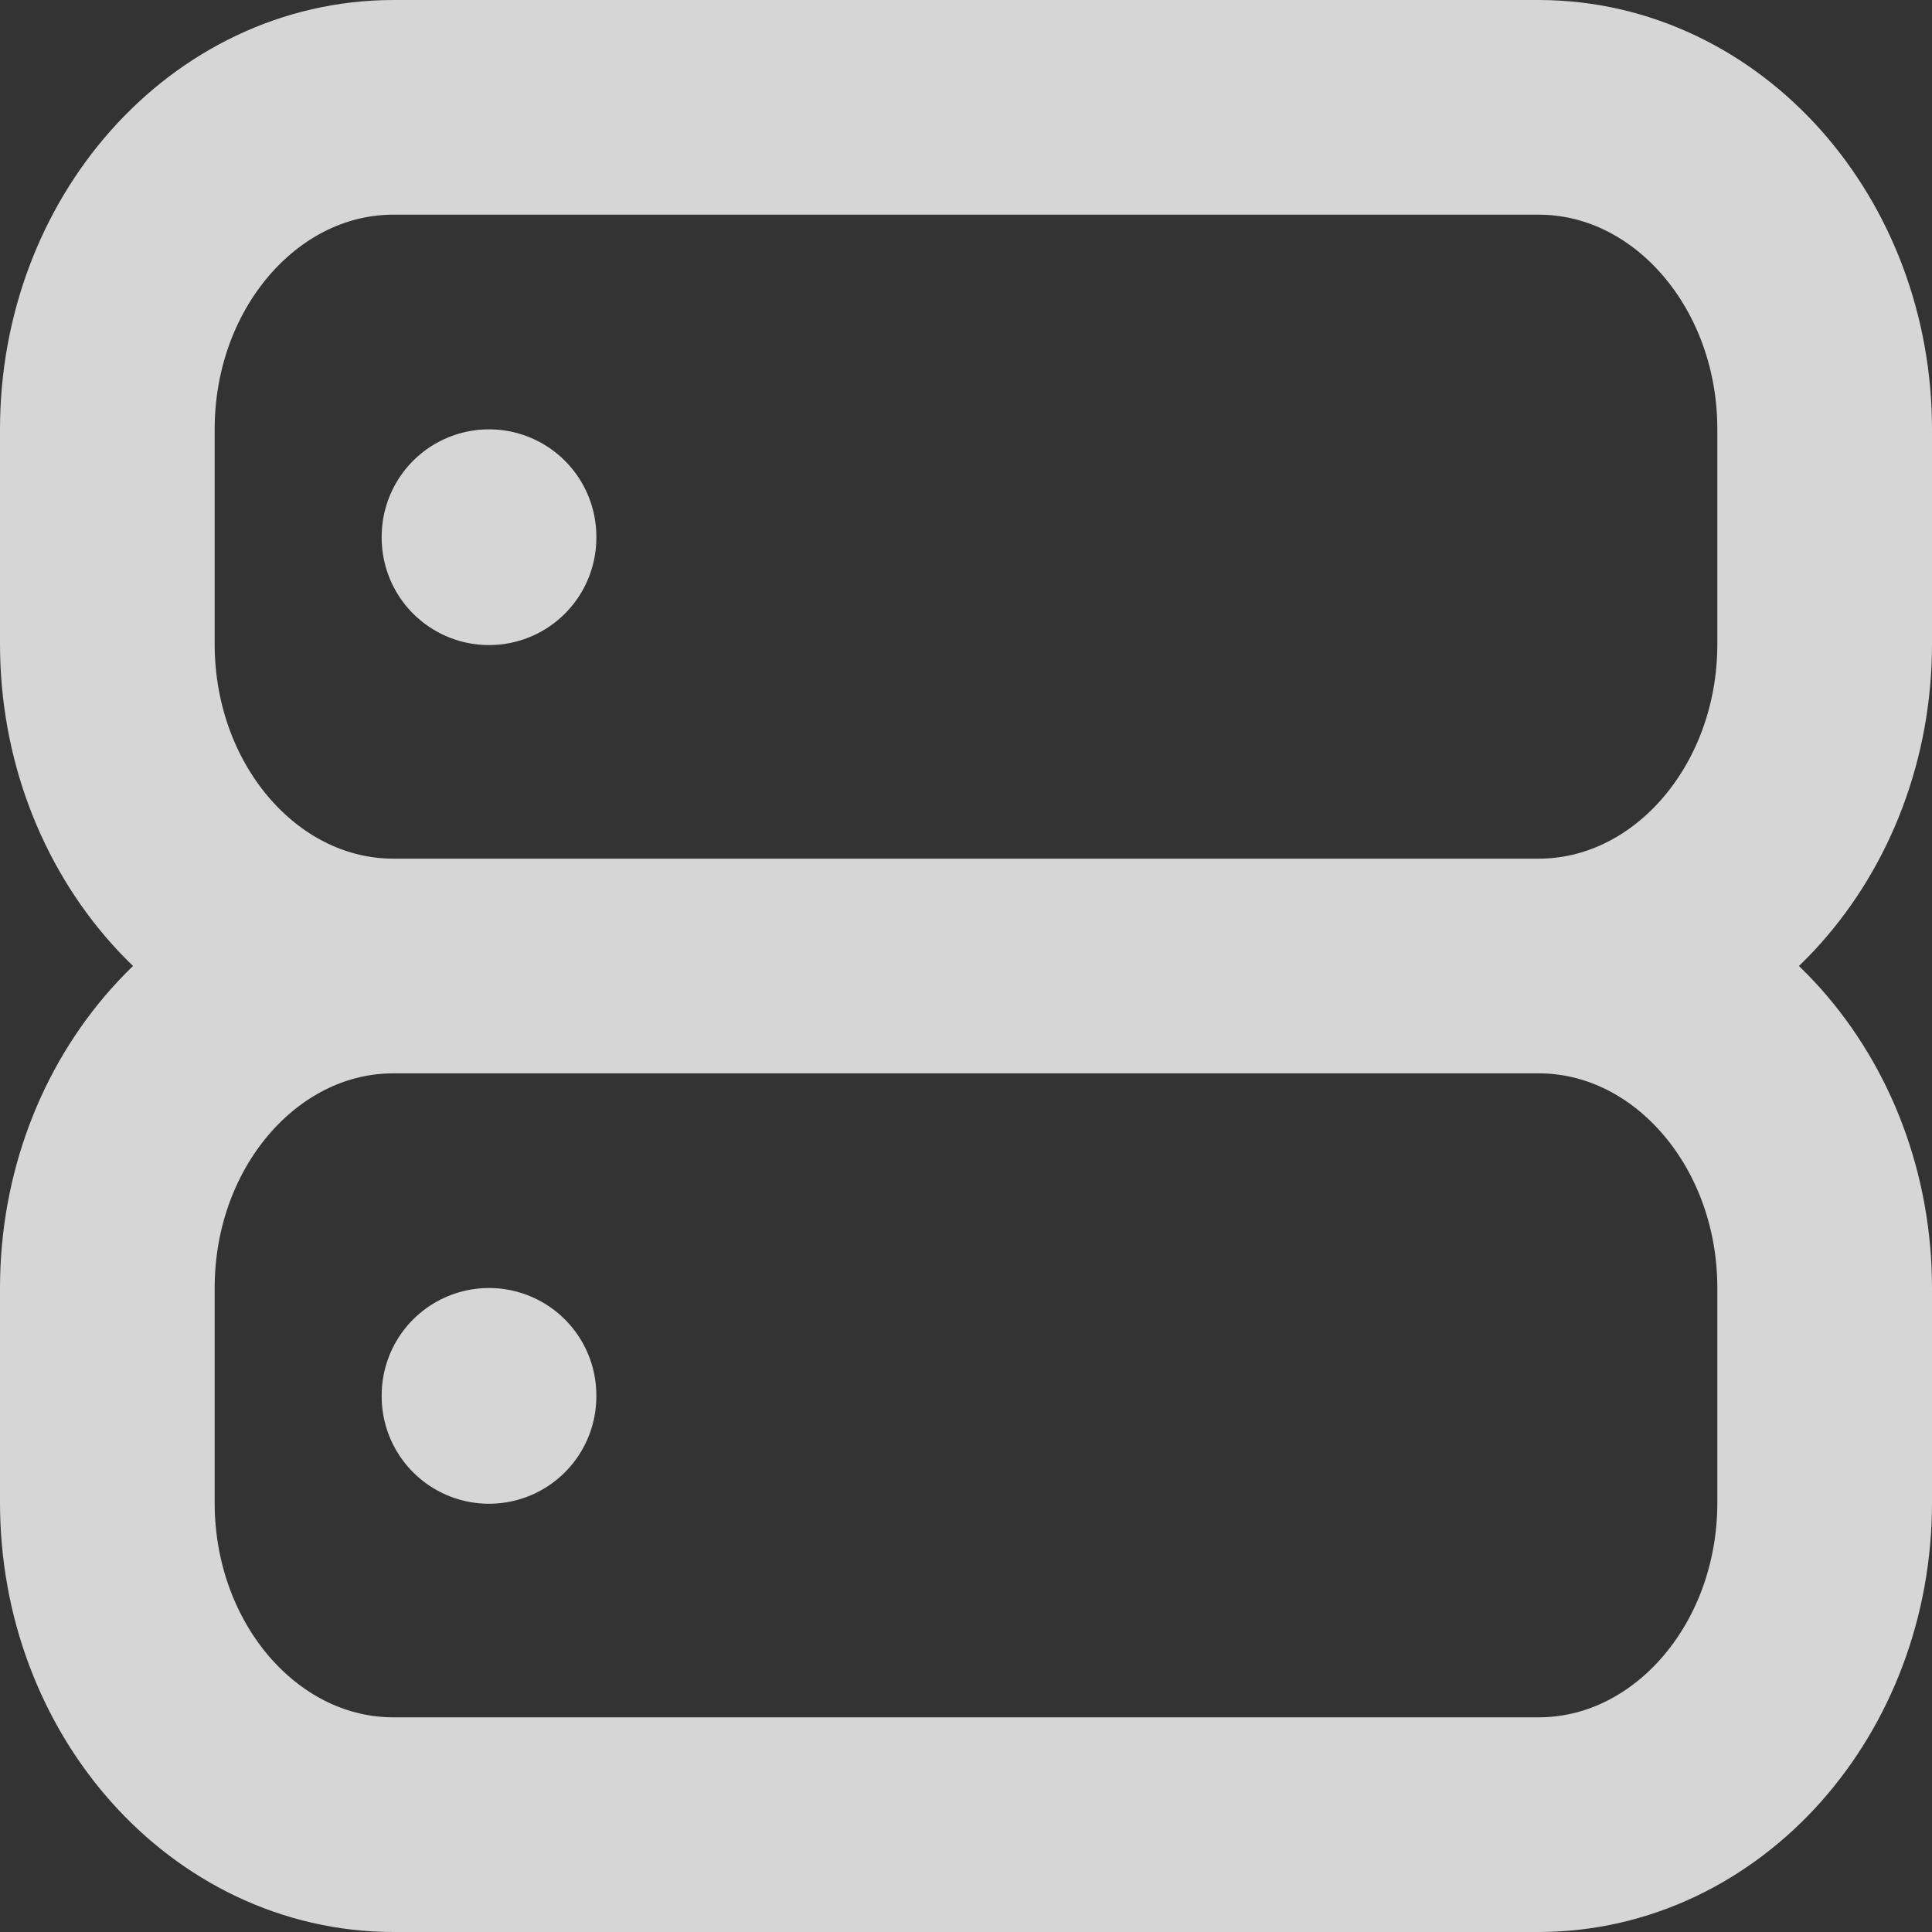 <svg width="18" height="18" viewBox="0 0 18 18" fill="none" xmlns="http://www.w3.org/2000/svg">
<rect x="0" y="0" width="18" height="18" fill="#333333" stroke="none"/>
<path d="M14.333 9C15.806 9 17 7.657 17 6V4C17 2.343 15.806 1 14.333 1H3.667C2.194 1 1 2.343 1 4V6C1 7.657 2.194 9 3.667 9M14.333 9H3.667M14.333 9C15.806 9 17 10.343 17 12V14C17 15.657 15.806 17 14.333 17H3.667C2.194 17 1 15.657 1 14V12C1 10.343 2.194 9 3.667 9M4.556 5V5.01M4.556 13V13.01" stroke="white" stroke-opacity="0.8" stroke-width="2" stroke-linecap="round" stroke-linejoin="round"/>
</svg>
